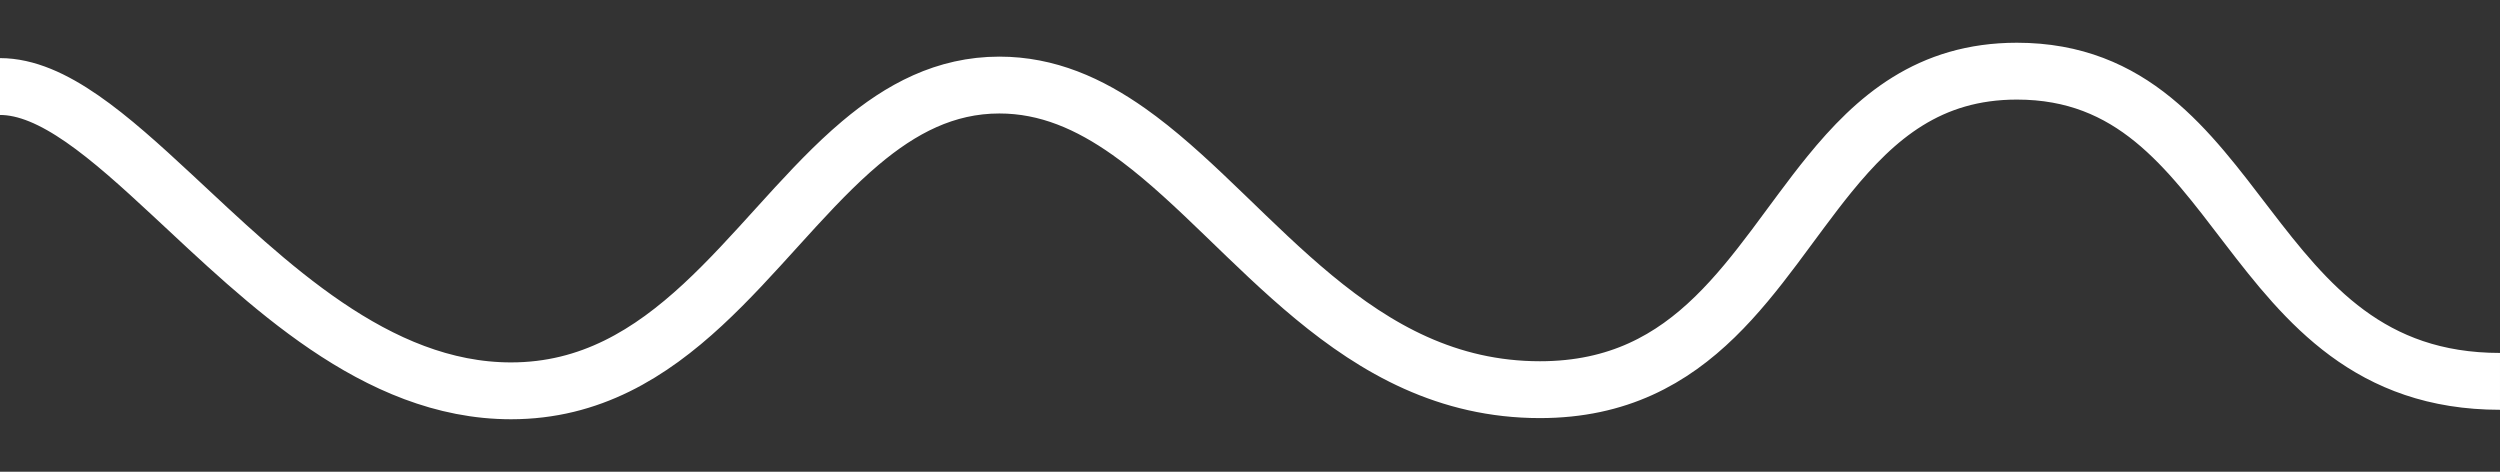 <?xml version="1.0" encoding="UTF-8"?>
<svg xmlns="http://www.w3.org/2000/svg" id="BACKGROUND_2" data-name="BACKGROUND 2" viewBox="0 0 791.58 149.36">
  <rect x="0" y="0" width="791.58" height="149.36" fill="#333333" stroke="none"/>
  <defs>
    <style>
      .cls-1 {
        fill: none;
        stroke: #fff;
        stroke-miterlimit: 10;
        stroke-width: 18px;
      }
    </style>
  </defs>
  <path class="cls-1" d="m0,27.4c16.61,0,34.47,15.68,54.58,34.39,29.74,27.67,64.39,61.96,107.23,61.96,50.22,0,75.75-47.36,107.6-75.84,1-.89,2.01-1.77,3.03-2.63,12.86-10.84,26.87-18.35,44-18.35,15.21,0,28.47,5.9,41.03,14.78,1.07.75,2.13,1.52,3.18,2.32,36.84,27.71,68.43,79.35,126.95,79.35,49.56,0,67.67-38.72,91.64-68.18,14.71-18.08,31.63-32.67,59.38-32.67,72.96,0,70.59,98.22,152.96,98.22"></path>
</svg>
